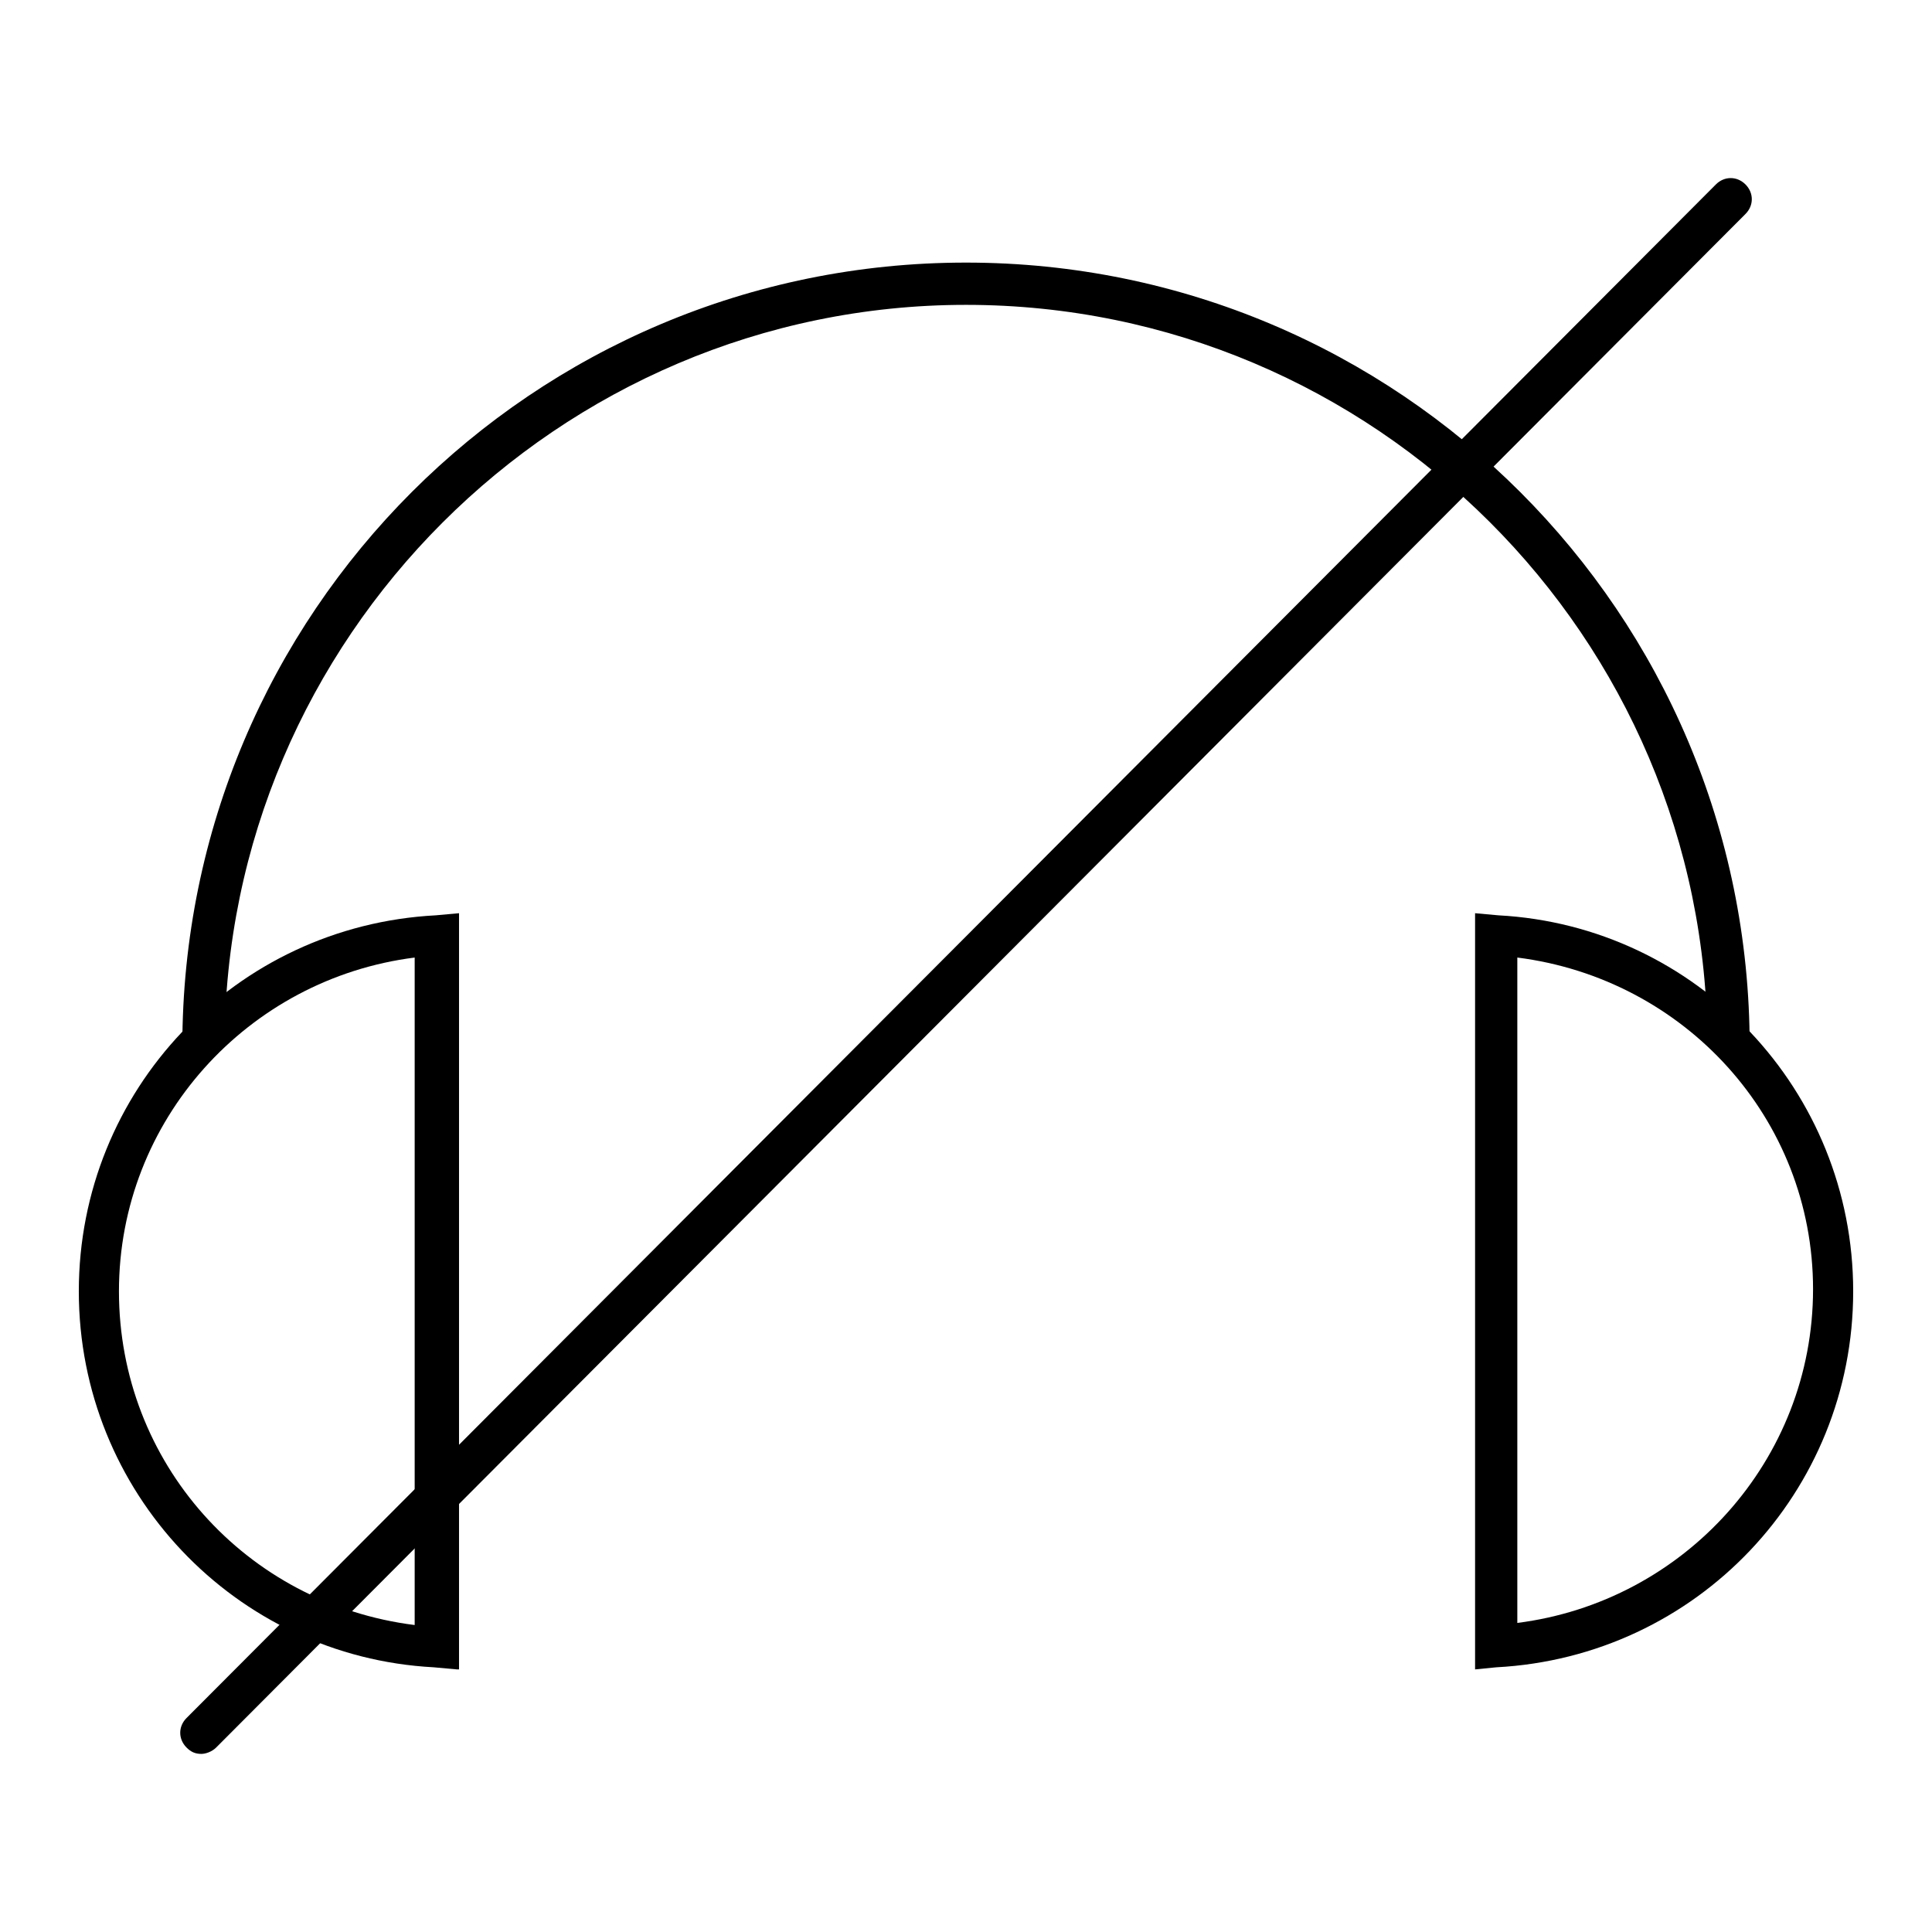 <?xml version="1.0" encoding="UTF-8"?>
<!-- Uploaded to: ICON Repo, www.svgrepo.com, Generator: ICON Repo Mixer Tools -->
<svg fill="#000000" width="800px" height="800px" version="1.1" viewBox="144 144 512 512" xmlns="http://www.w3.org/2000/svg">
 <g>
  <path d="m265.09 586.41-6.156-0.559c-52.621-2.797-94.047-46.461-94.047-99.641 0-53.18 41.426-96.844 94.605-99.641l6.156-0.559v200.4zm-11.195-188.65c-44.223 5.598-78.371 43.105-78.371 88.445 0 45.344 33.586 82.848 78.371 88.445z"/>
  <path d="m534.91 586.41v-200.4l6.156 0.559c52.621 2.801 94.047 46.465 94.047 99.645 0 53.18-41.426 96.844-94.605 99.641zm11.195-188.65v176.33c44.223-5.598 78.371-43.105 78.371-88.445 0-45.34-34.145-82.289-78.371-87.887z"/>
  <path d="m607.68 421.27h-11.195c0-108.6-88.445-196.48-196.48-196.48s-196.49 88.445-196.49 196.48h-11.195c0-114.76 92.926-207.68 207.68-207.68 114.76 0 207.68 92.926 207.68 207.68z"/>
  <path d="m197.36 608.8c-1.68 0-2.801-0.559-3.918-1.68-2.238-2.238-2.238-5.598 0-7.836l405.29-406.41c2.238-2.238 5.598-2.238 7.836 0 2.238 2.238 2.238 5.598 0 7.836l-405.29 406.41c-1.121 1.117-2.797 1.68-3.918 1.68z"/>
 </g>
</svg>